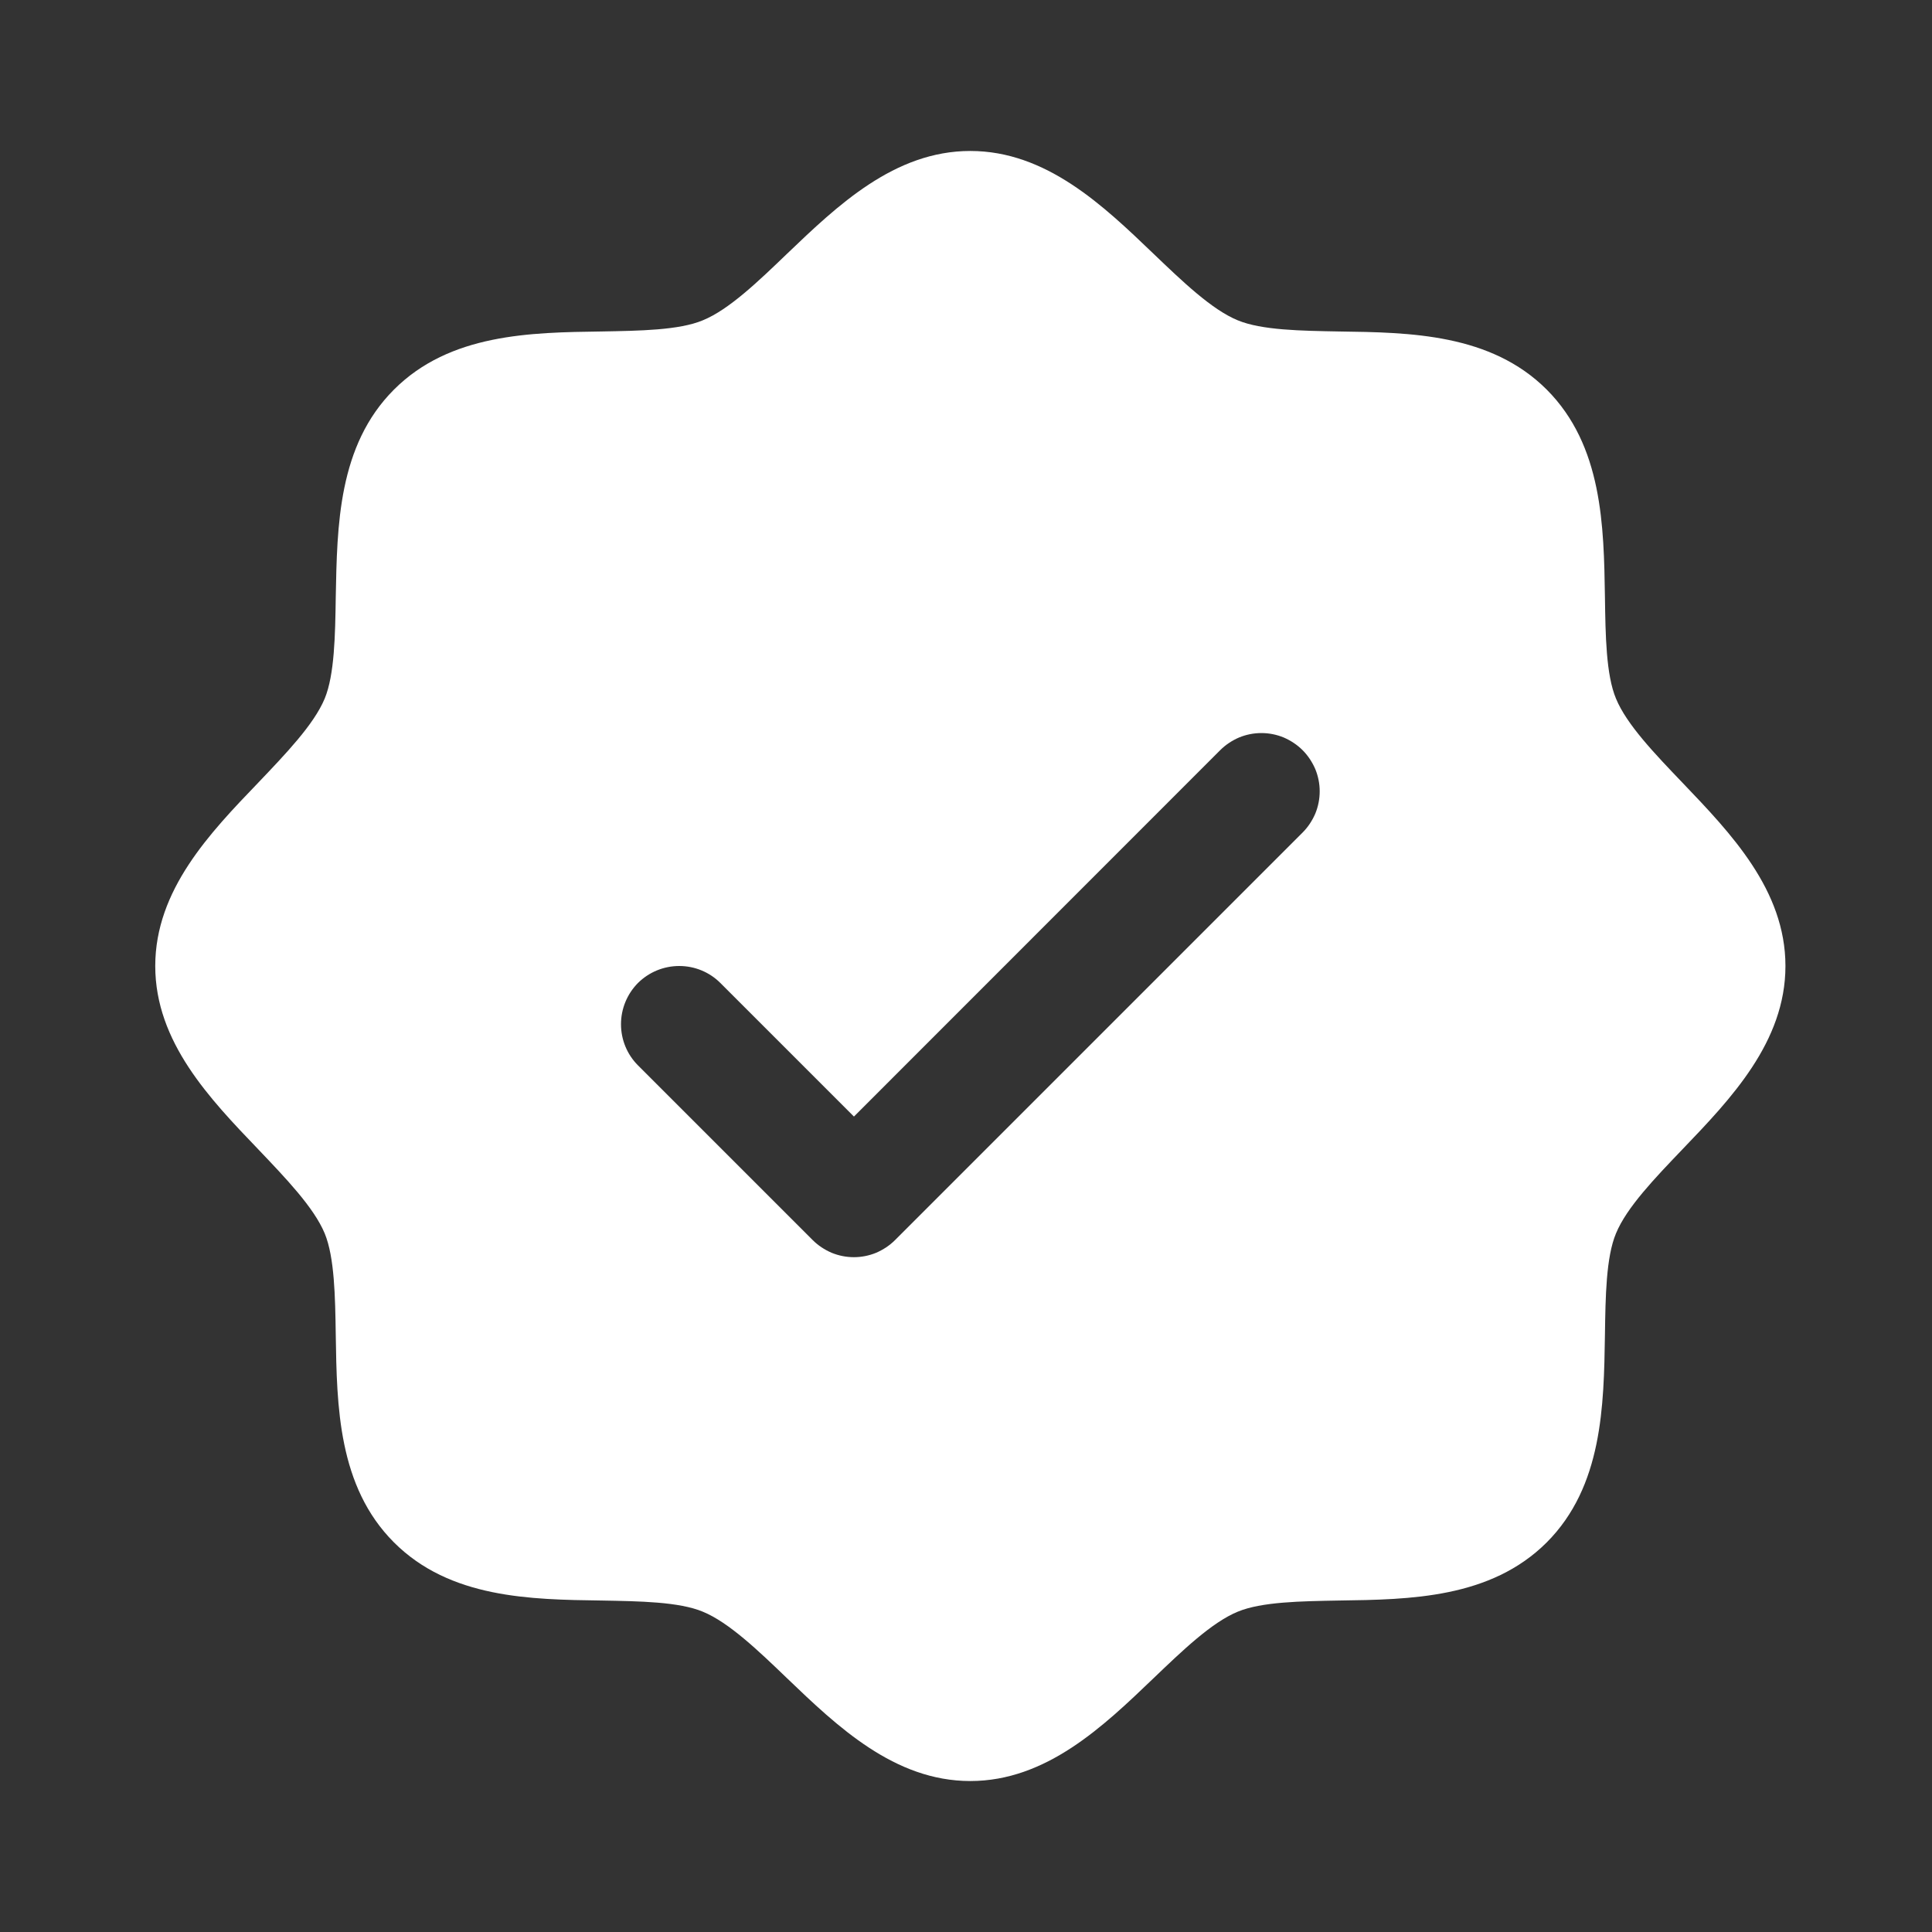 <svg width="14" height="14" viewBox="0 0 14 14" fill="none" xmlns="http://www.w3.org/2000/svg">
  <rect x="0" y="0" width="14" height="14" fill="#333333" stroke="none"/>
  <path d="M12.192 5.672C11.993 5.464 11.787 5.25 11.71 5.062C11.638 4.89 11.634 4.604 11.63 4.327C11.622 3.812 11.613 3.229 11.208 2.823C10.802 2.418 10.219 2.409 9.704 2.402C9.428 2.397 9.142 2.393 8.969 2.321C8.781 2.244 8.567 2.038 8.359 1.839C7.995 1.49 7.582 1.094 7.031 1.094C6.481 1.094 6.068 1.49 5.703 1.839C5.496 2.038 5.282 2.244 5.093 2.321C4.922 2.393 4.635 2.397 4.358 2.402C3.843 2.409 3.26 2.418 2.855 2.823C2.449 3.229 2.443 3.812 2.433 4.327C2.429 4.604 2.424 4.89 2.353 5.062C2.275 5.25 2.069 5.464 1.871 5.672C1.521 6.036 1.125 6.449 1.125 7C1.125 7.551 1.521 7.963 1.871 8.328C2.069 8.536 2.275 8.75 2.353 8.938C2.424 9.11 2.429 9.396 2.433 9.673C2.441 10.188 2.449 10.771 2.855 11.177C3.26 11.582 3.843 11.591 4.358 11.598C4.635 11.603 4.921 11.607 5.093 11.679C5.281 11.756 5.496 11.962 5.703 12.161C6.067 12.51 6.481 12.906 7.031 12.906C7.582 12.906 7.995 12.51 8.359 12.161C8.567 11.962 8.781 11.756 8.969 11.679C9.142 11.607 9.428 11.603 9.704 11.598C10.219 11.591 10.802 11.582 11.208 11.177C11.613 10.771 11.622 10.188 11.63 9.673C11.634 9.396 11.638 9.11 11.71 8.938C11.787 8.75 11.993 8.536 12.192 8.328C12.541 7.964 12.938 7.551 12.938 7C12.938 6.449 12.541 6.037 12.192 5.672ZM9.439 6.033L6.486 8.986C6.447 9.025 6.4 9.056 6.349 9.078C6.298 9.099 6.243 9.11 6.188 9.11C6.132 9.11 6.077 9.099 6.026 9.078C5.975 9.056 5.928 9.025 5.889 8.986L4.623 7.72C4.544 7.641 4.5 7.534 4.5 7.422C4.5 7.31 4.544 7.203 4.623 7.123C4.703 7.044 4.81 7 4.922 7C5.034 7 5.141 7.044 5.22 7.123L6.188 8.091L8.842 5.436C8.881 5.397 8.928 5.366 8.979 5.344C9.03 5.323 9.085 5.312 9.141 5.312C9.196 5.312 9.251 5.323 9.302 5.344C9.353 5.366 9.4 5.397 9.439 5.436C9.478 5.475 9.509 5.522 9.531 5.573C9.552 5.624 9.563 5.679 9.563 5.734C9.563 5.79 9.552 5.845 9.531 5.896C9.509 5.947 9.478 5.994 9.439 6.033Z" fill="white"/>
</svg>